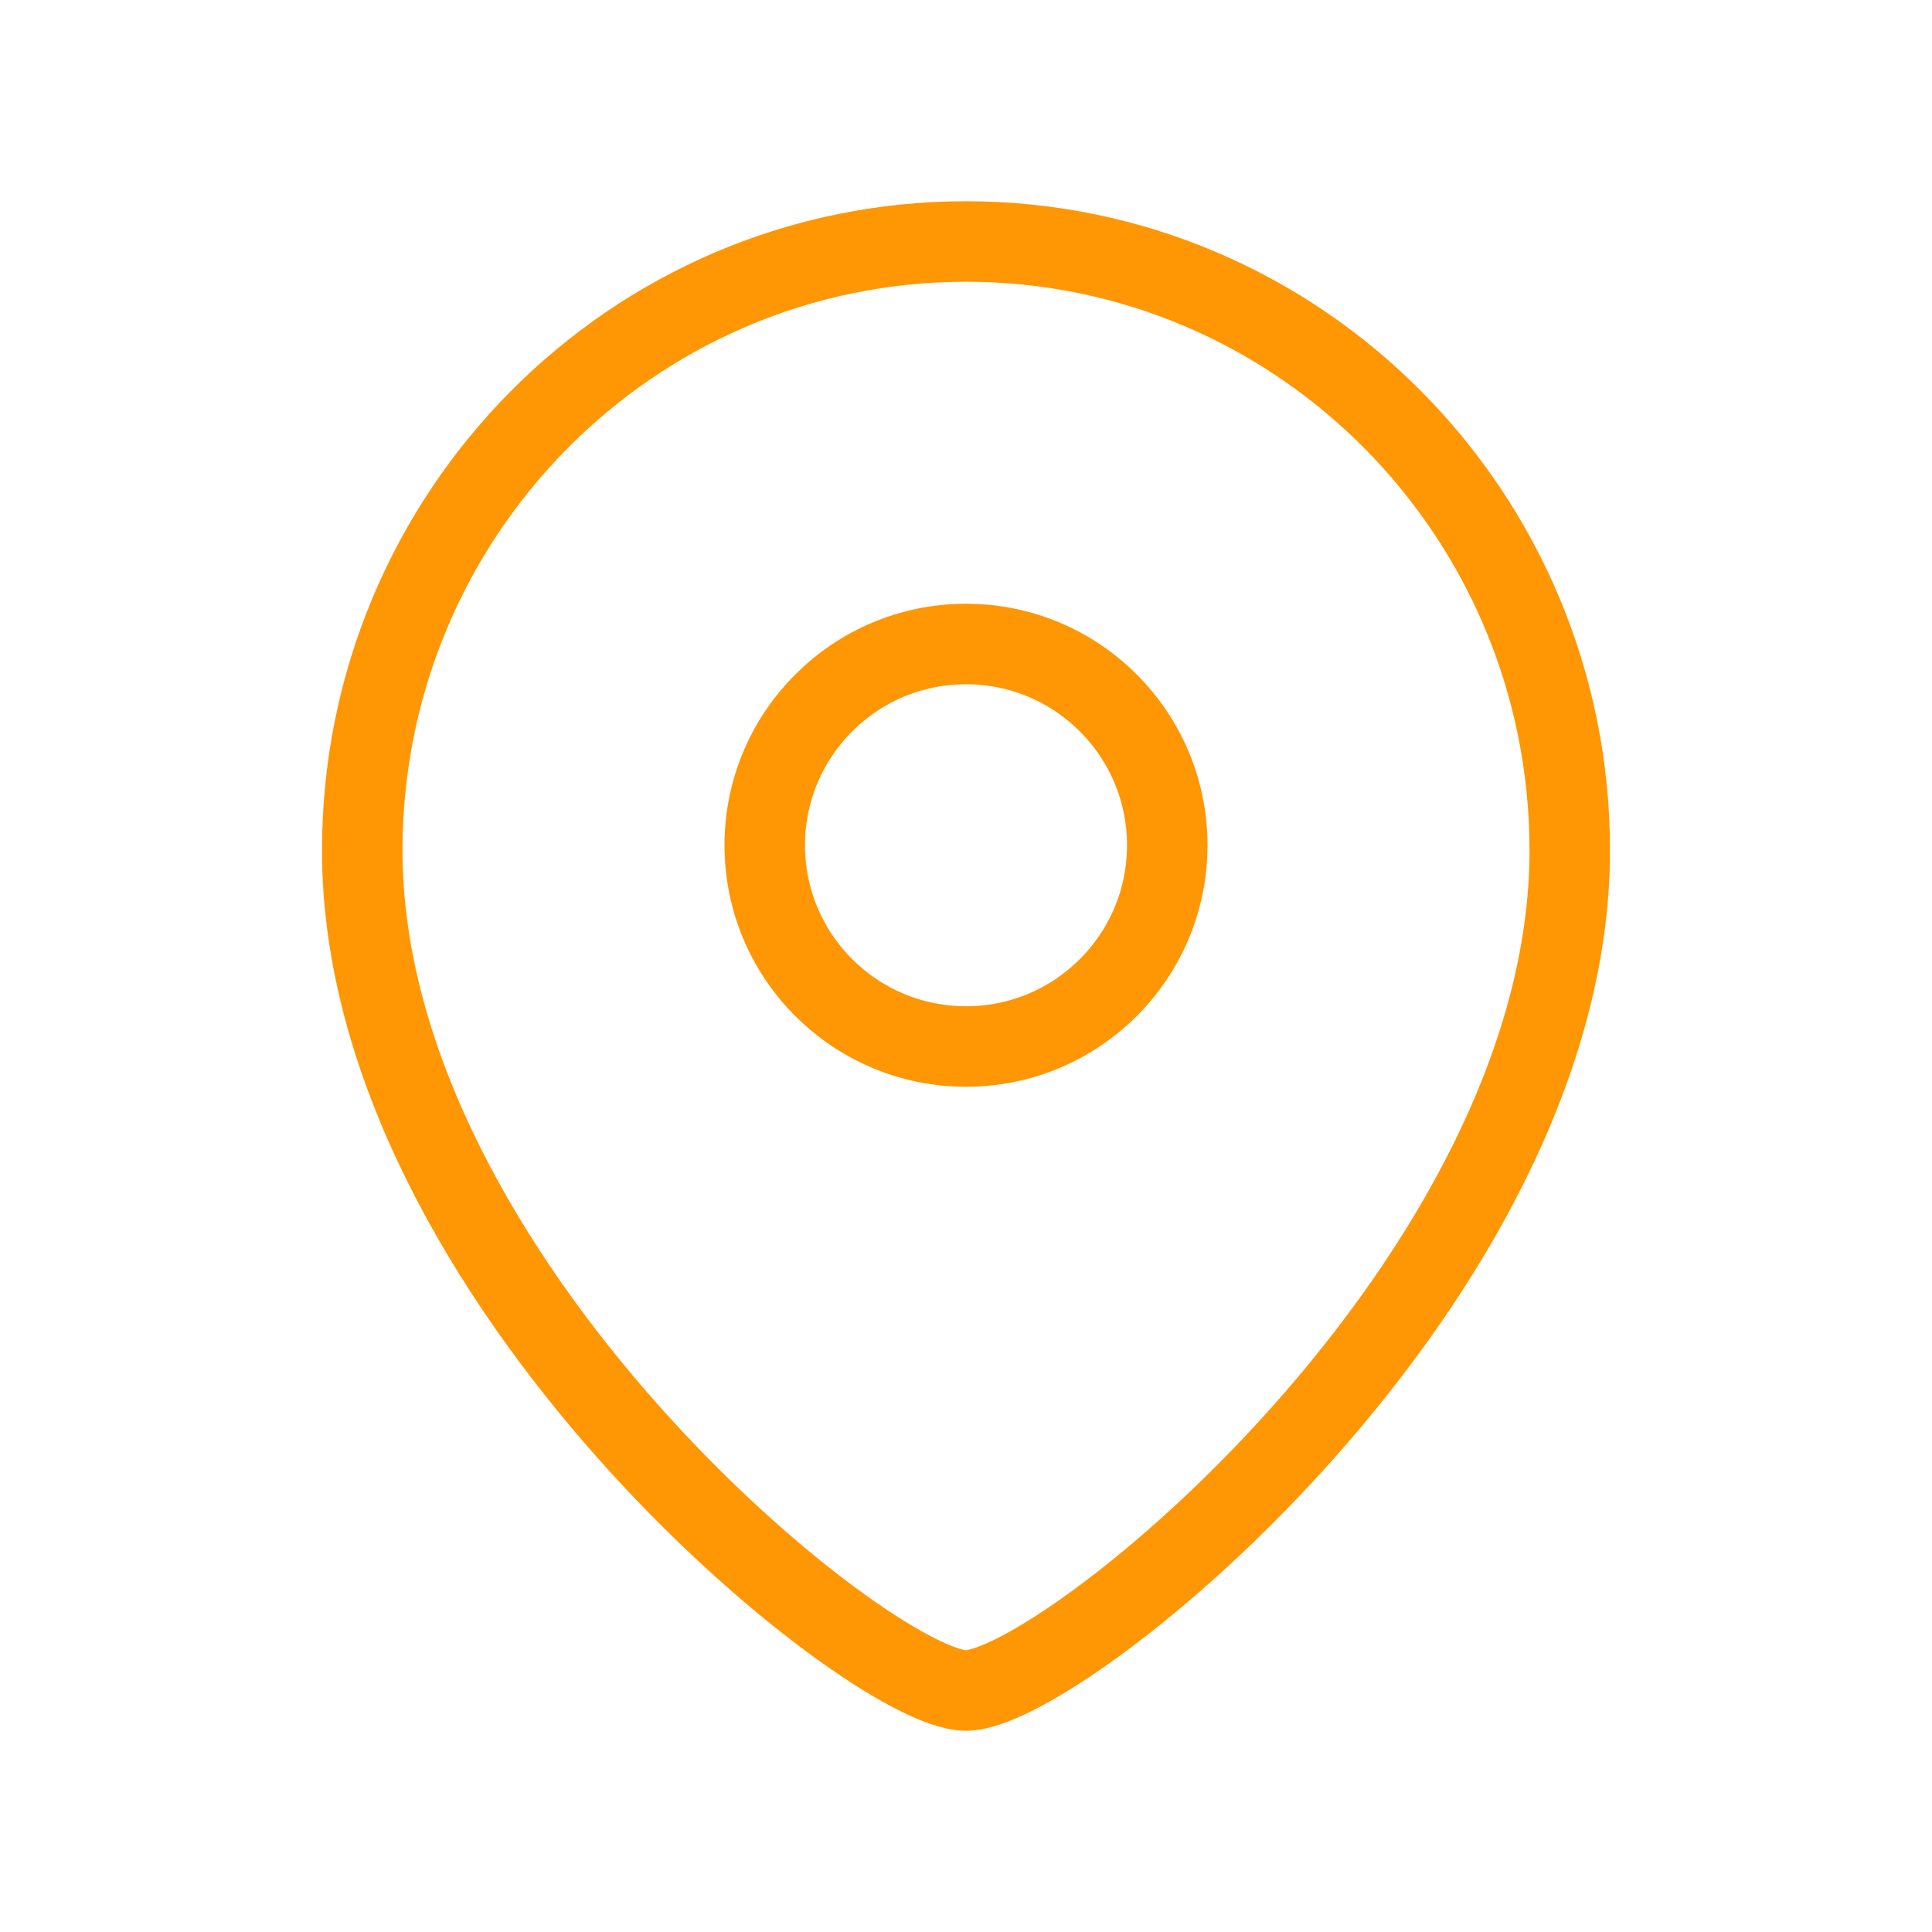 <svg width="36" height="36" viewBox="0 0 36 36" fill="none" xmlns="http://www.w3.org/2000/svg">
<g id="Iconly/Light/Location">
<g id="Location">
<path id="Stroke 1" fill-rule="evenodd" clip-rule="evenodd" d="M21.75 15.751C21.75 13.679 20.071 12 18.001 12C15.929 12 14.25 13.679 14.25 15.751C14.25 17.821 15.929 19.5 18.001 19.5C20.071 19.5 21.75 17.821 21.75 15.751Z" stroke="#FF9603" stroke-width="1.5" stroke-linecap="round" stroke-linejoin="round"/>
<path id="Stroke 3" fill-rule="evenodd" clip-rule="evenodd" d="M17.999 31.5C16.202 31.5 6.75 23.848 6.75 15.845C6.75 9.58 11.786 4.5 17.999 4.5C24.213 4.5 29.25 9.58 29.25 15.845C29.25 23.848 19.797 31.5 17.999 31.5Z" stroke="#FF9603" stroke-width="1.5" stroke-linecap="round" stroke-linejoin="round"/>
</g>
</g>
</svg>
